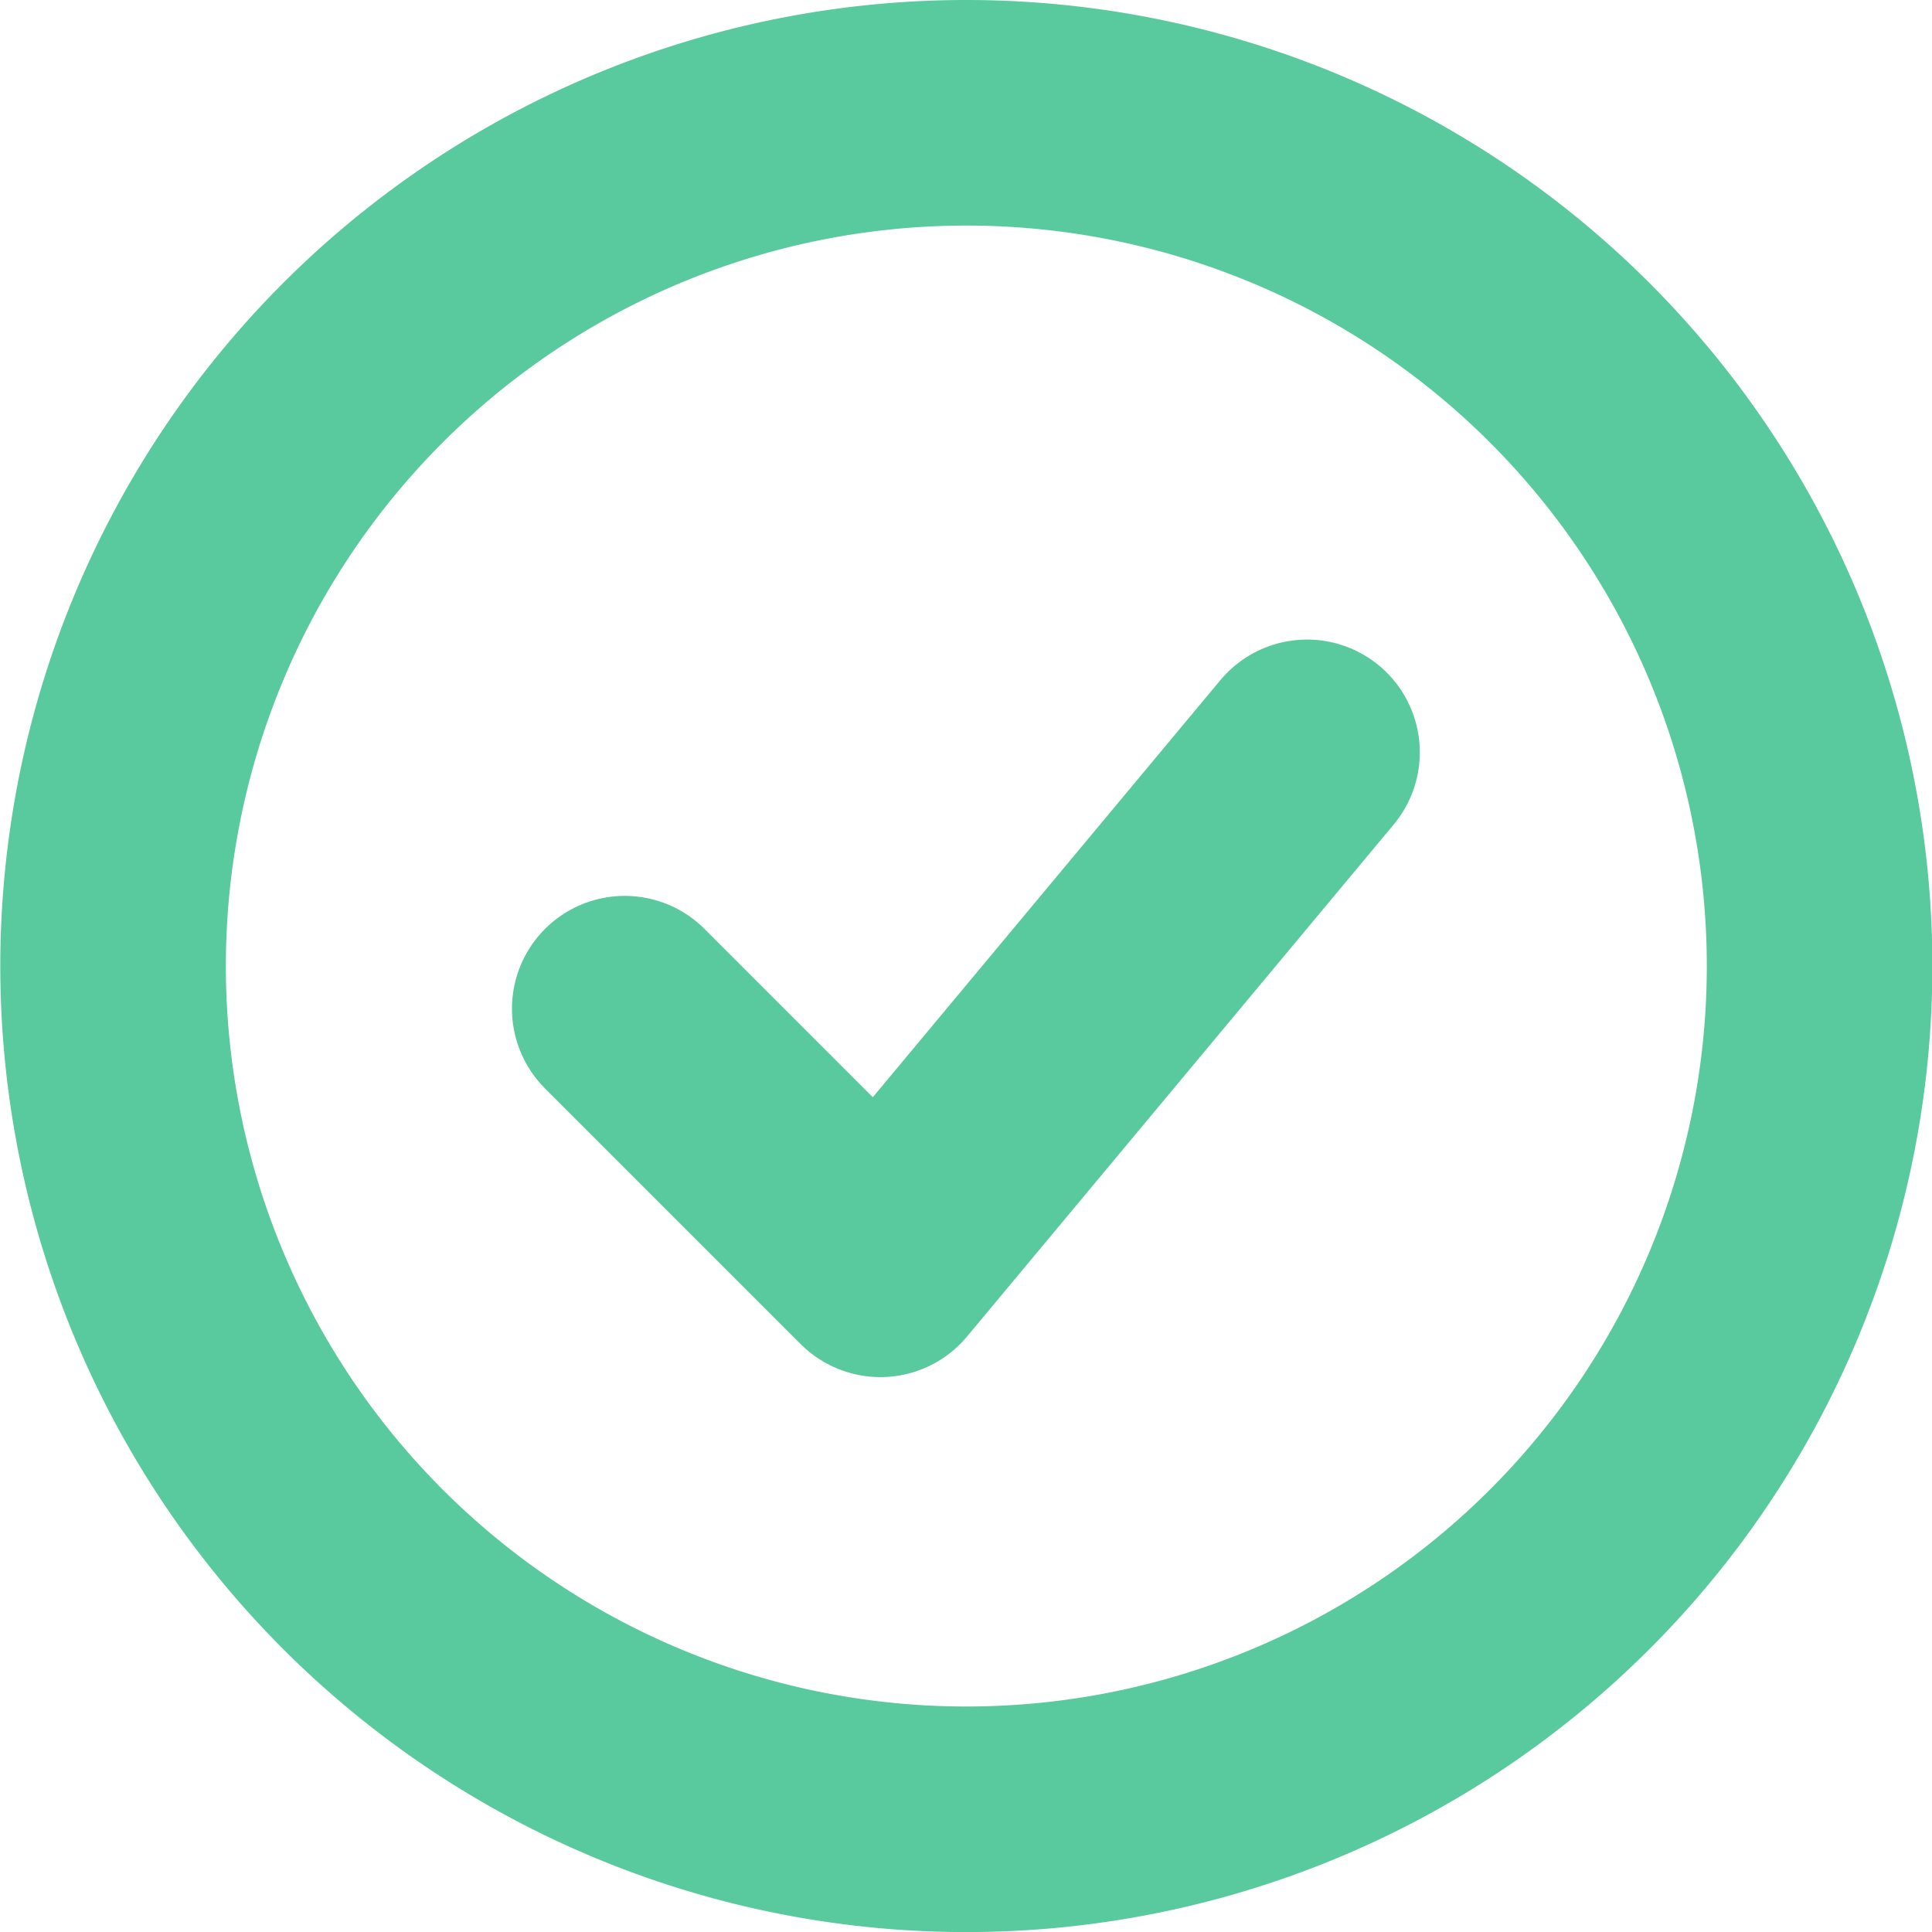 <svg xmlns="http://www.w3.org/2000/svg" width="25.695" height="25.695" viewBox="0 0 25.695 25.695"><g transform="translate(-1.5 -1.5)"><path d="M12,17.654l3.4,3.4,5.674-6.809" transform="translate(-2.191 -2.739)" fill="none" stroke="#59c99e" stroke-linecap="round" stroke-linejoin="round" stroke-width="3"/><path d="M25.7,14.348A11.348,11.348,0,1,1,14.348,3,11.348,11.348,0,0,1,25.7,14.348Z" fill="none" stroke="#59c99e" stroke-width="3"/></g></svg>